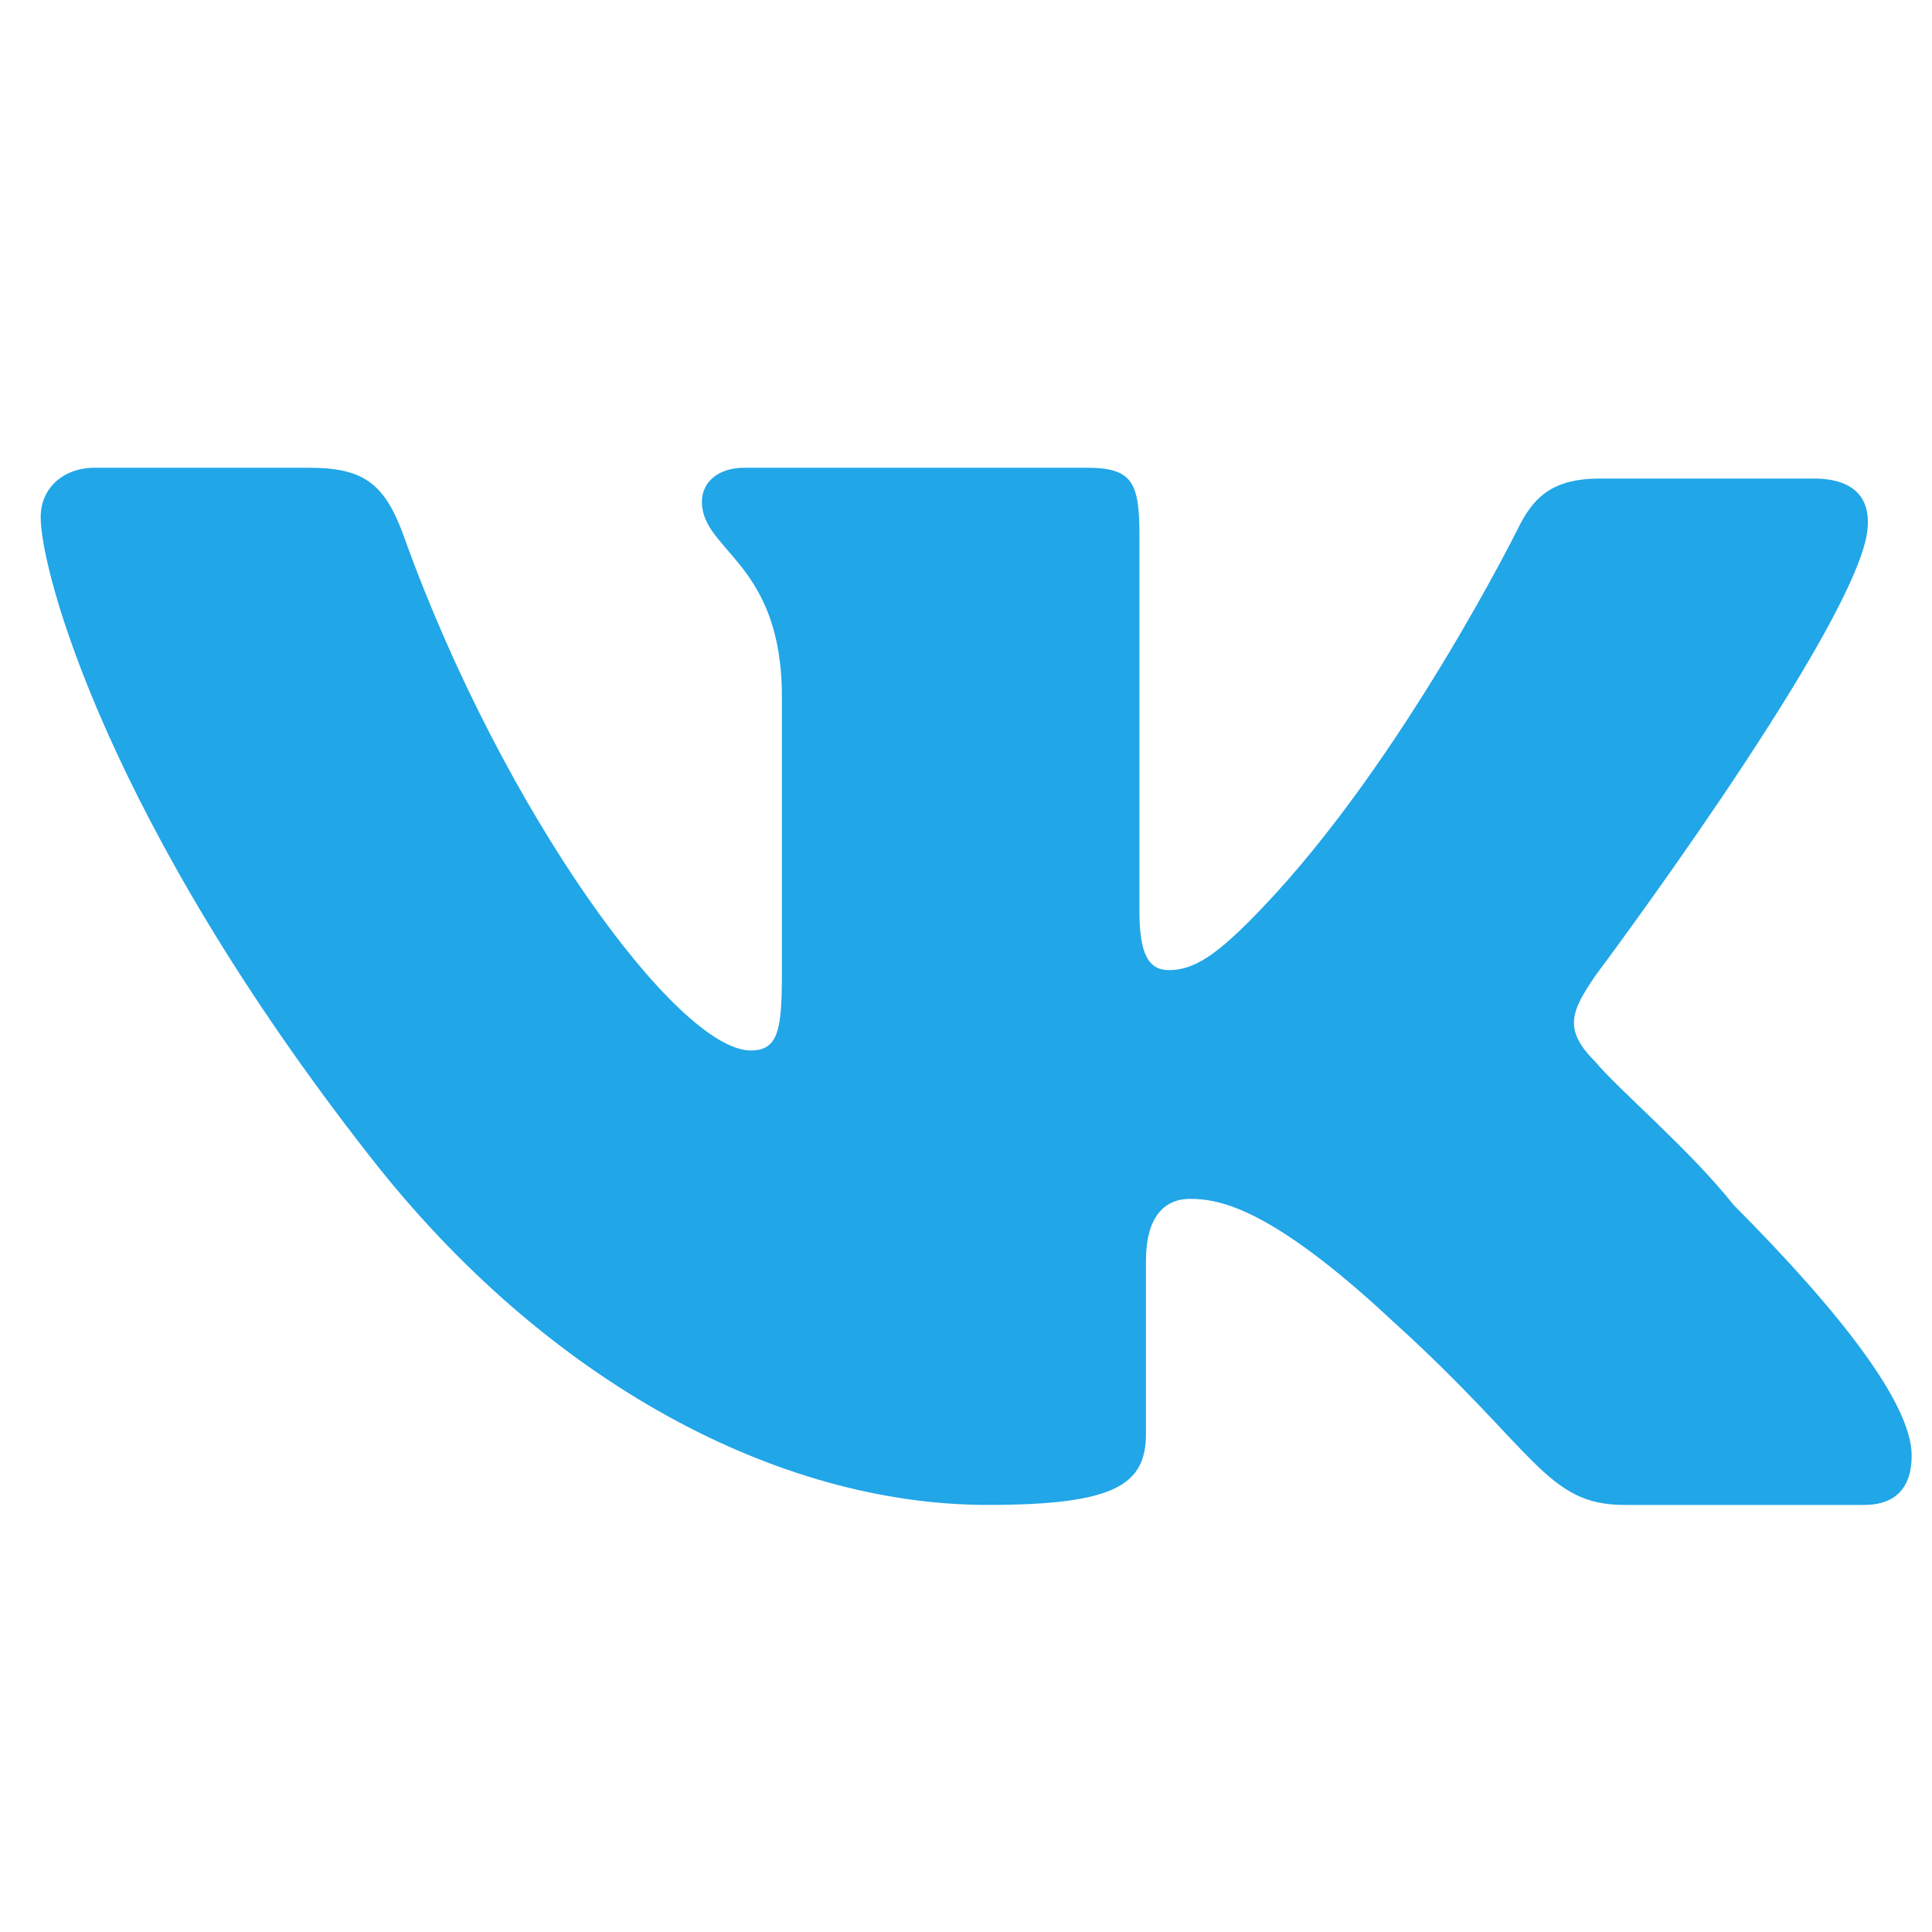 <?xml version="1.0" encoding="UTF-8"?> <svg xmlns="http://www.w3.org/2000/svg" viewBox="0 0 95.00 95.00" data-guides="{&quot;vertical&quot;:[],&quot;horizontal&quot;:[]}"><defs></defs><path fill="#21a6e8" stroke="none" fill-opacity="1" stroke-width="1" stroke-opacity="1" clip-rule="evenodd" fill-rule="evenodd" id="tSvgfbd654d4f4" title="Path 1" d="M91.753 26.496C92.154 24.596 91.271 23.531 89.184 23.531C85.678 23.531 82.173 23.531 78.667 23.531C76.259 23.531 75.375 24.519 74.653 25.964C74.653 25.964 68.967 37.434 62.049 44.662C59.828 46.998 58.7 47.702 57.473 47.702C56.484 47.702 56.028 46.921 56.028 44.813C56.028 38.657 56.028 32.5 56.028 26.344C56.028 23.76 55.707 23 53.46 23C47.84 23 42.22 23 36.601 23C35.316 23 34.513 23.706 34.513 24.672C34.513 27.105 38.447 27.654 38.447 34.248C38.447 38.783 38.447 43.319 38.447 47.854C38.447 50.59 38.286 51.654 36.922 51.654C33.31 51.654 24.72 39.873 19.903 26.496C18.94 23.76 17.896 23 15.166 23C11.661 23 8.155 23 4.65 23C3.124 23 2 23.988 2 25.432C2 28.092 5.292 40.405 18.217 56.898C26.887 67.995 38.286 74 48.562 74C54.824 74 56.349 73.012 56.349 70.504C56.349 67.666 56.349 64.828 56.349 61.991C56.349 59.863 57.233 58.951 58.517 58.951C59.962 58.951 62.512 59.39 68.472 64.955C75.536 71.34 76.018 74 79.872 74C83.805 74 87.739 74 91.672 74C92.877 74 94 73.468 94 71.567C94 69.059 90.549 64.575 85.249 59.255C83.082 56.519 79.55 53.554 78.426 52.187C76.821 50.59 77.302 49.677 78.426 48.005C78.426 48.005 90.549 31.817 91.753 26.496Z" style=""></path></svg> 
